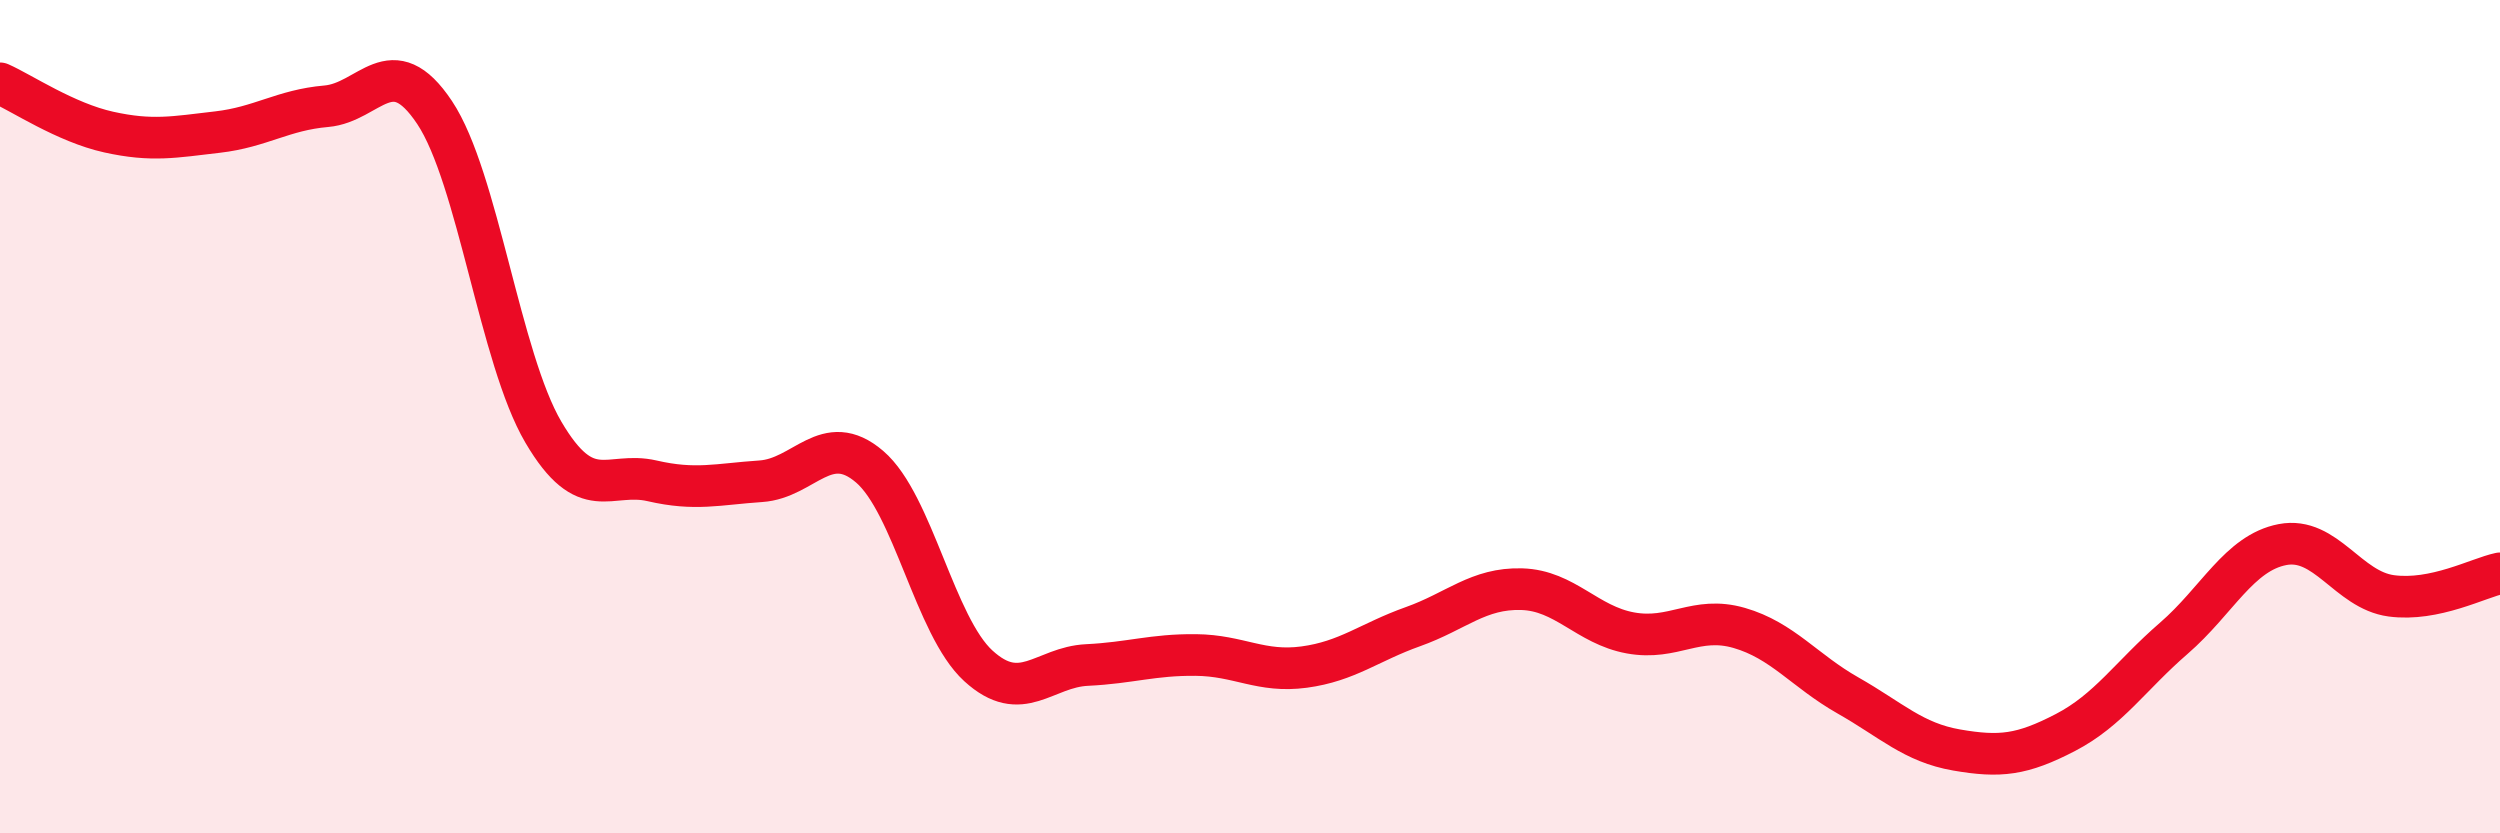 
    <svg width="60" height="20" viewBox="0 0 60 20" xmlns="http://www.w3.org/2000/svg">
      <path
        d="M 0,2 C 0.52,2.23 1.57,2.94 2.61,3.17 C 3.65,3.4 4.18,3.29 5.22,3.17 C 6.26,3.05 6.79,2.64 7.83,2.55 C 8.87,2.46 9.39,1.14 10.43,2.7 C 11.47,4.26 12,8.6 13.04,10.37 C 14.08,12.14 14.61,11.3 15.65,11.54 C 16.69,11.78 17.22,11.62 18.26,11.55 C 19.3,11.48 19.83,10.31 20.87,11.2 C 21.91,12.09 22.44,15.03 23.48,15.98 C 24.52,16.93 25.05,16.01 26.09,15.96 C 27.13,15.91 27.66,15.71 28.7,15.72 C 29.74,15.73 30.26,16.15 31.3,16.01 C 32.34,15.87 32.87,15.41 33.91,15.04 C 34.95,14.67 35.48,14.11 36.52,14.14 C 37.56,14.17 38.09,15 39.13,15.19 C 40.17,15.38 40.7,14.77 41.74,15.07 C 42.78,15.37 43.31,16.1 44.35,16.69 C 45.39,17.28 45.92,17.82 46.96,18 C 48,18.18 48.53,18.12 49.57,17.58 C 50.61,17.04 51.13,16.22 52.17,15.32 C 53.21,14.42 53.74,13.27 54.78,13.07 C 55.82,12.87 56.35,14.16 57.39,14.3 C 58.43,14.44 59.48,13.87 60,13.76L60 20L0 20Z"
        fill="#EB0A25"
        opacity="0.1"
        stroke-linecap="round"
        stroke-linejoin="round"
      />
      <path
        d="M 0,2 C 0.52,2.23 1.57,2.94 2.61,3.17 C 3.65,3.4 4.18,3.29 5.22,3.17 C 6.26,3.05 6.79,2.64 7.83,2.55 C 8.87,2.46 9.39,1.14 10.43,2.7 C 11.47,4.26 12,8.6 13.04,10.37 C 14.08,12.14 14.61,11.3 15.65,11.54 C 16.69,11.78 17.22,11.62 18.26,11.55 C 19.3,11.48 19.83,10.31 20.87,11.2 C 21.91,12.09 22.44,15.03 23.48,15.98 C 24.52,16.93 25.05,16.01 26.09,15.96 C 27.13,15.91 27.66,15.71 28.7,15.72 C 29.74,15.73 30.26,16.15 31.3,16.01 C 32.34,15.87 32.87,15.41 33.91,15.04 C 34.95,14.67 35.48,14.11 36.52,14.14 C 37.56,14.17 38.09,15 39.13,15.19 C 40.17,15.38 40.7,14.77 41.74,15.07 C 42.78,15.37 43.31,16.1 44.35,16.69 C 45.39,17.28 45.92,17.82 46.96,18 C 48,18.18 48.53,18.12 49.57,17.58 C 50.61,17.04 51.13,16.22 52.17,15.32 C 53.21,14.42 53.74,13.27 54.78,13.07 C 55.82,12.87 56.35,14.16 57.39,14.3 C 58.43,14.44 59.48,13.87 60,13.76"
        stroke="#EB0A25"
        stroke-width="1"
        fill="none"
        stroke-linecap="round"
        stroke-linejoin="round"
      />
    </svg>
  